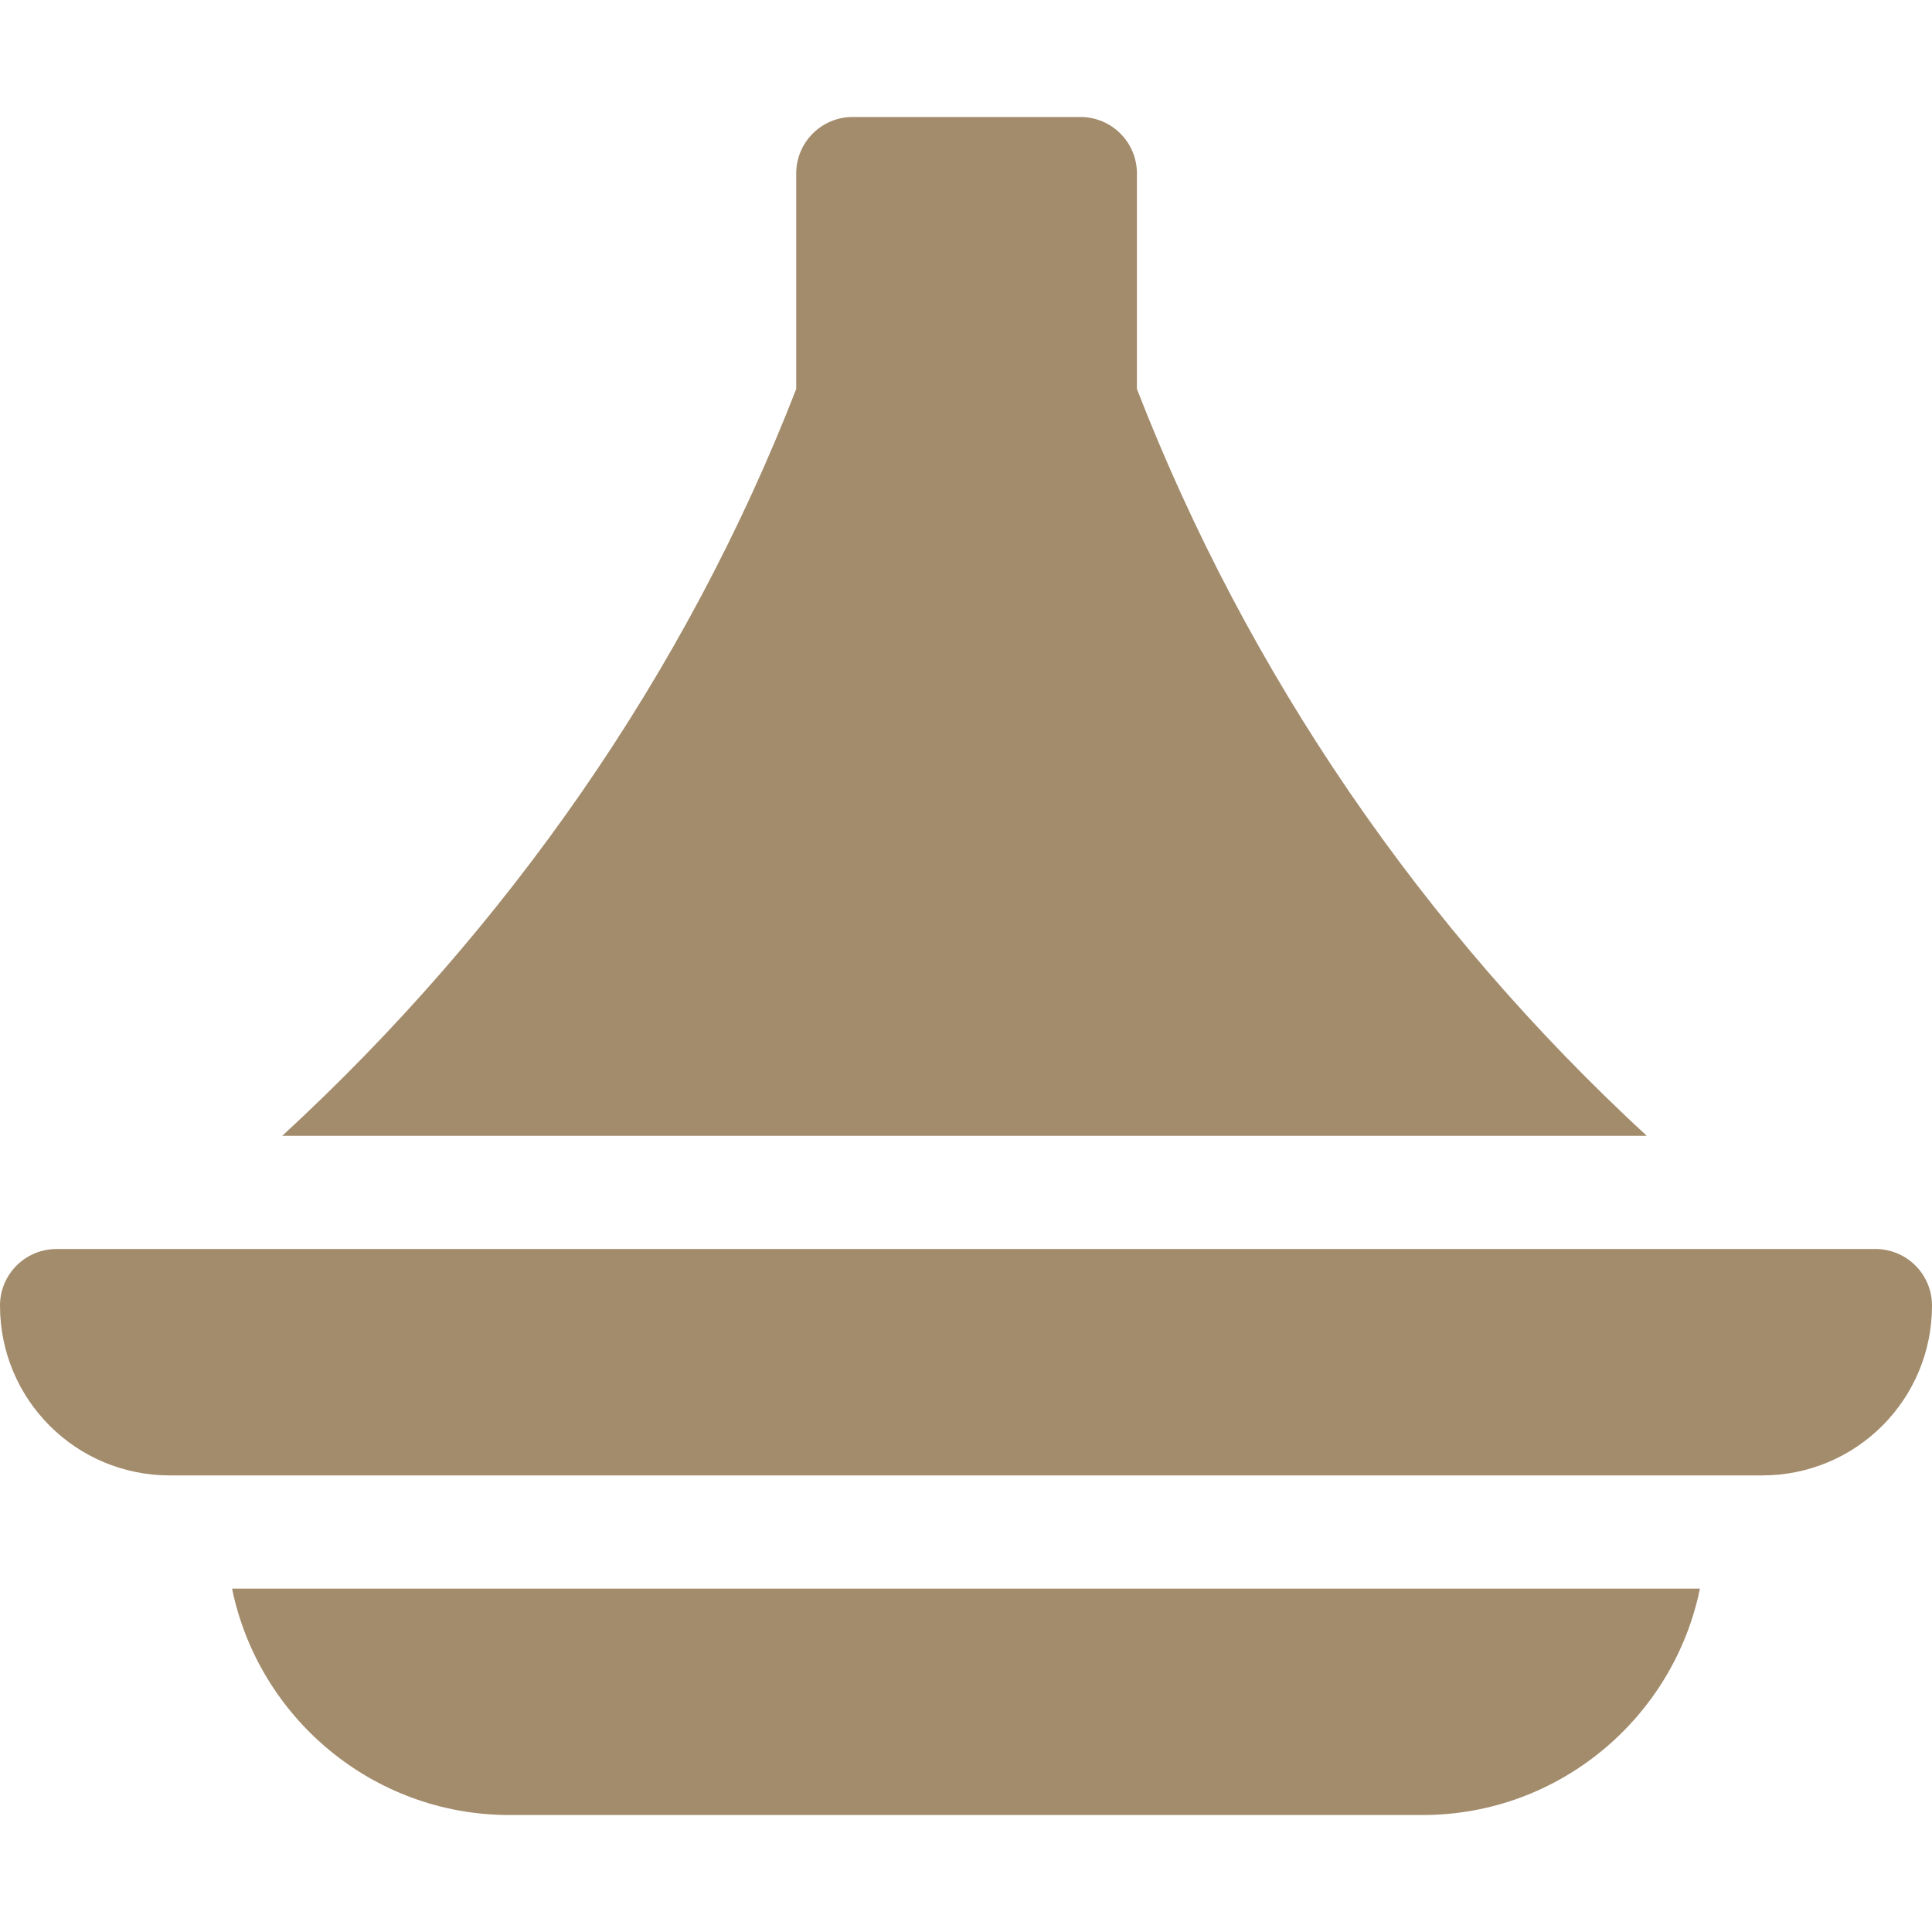 <?xml version="1.0" encoding="UTF-8"?>
<!-- Generator: Adobe Illustrator 28.2.0, SVG Export Plug-In . SVG Version: 6.00 Build 0)  -->
<svg xmlns="http://www.w3.org/2000/svg" xmlns:xlink="http://www.w3.org/1999/xlink" version="1.1" id="Calque_1" x="0px" y="0px" viewBox="0 0 512 512" style="enable-background:new 0 0 512 512;" xml:space="preserve">
<style type="text/css">
	.st0{fill:#A38C6C;}
</style>
<path class="st0" d="M497,331H15c-8.3,0-15,6.7-15,15c0,24.9,20.1,45,45,45h422c24.9,0,45-20.1,45-45C512,337.7,505.3,331,497,331z"></path>
<path class="st0" d="M450.5,421h-389c7,34.2,37.3,60,73.5,60h242C413.2,481,443.5,455.2,450.5,421z"></path>
<path class="st0" d="M286.3,31H226c-8.3,0-15,6.7-15,15v57.1C181.6,178.8,134.2,246.3,74.8,301h361.6  C377,246.2,330.7,178.8,301.3,103.1V46C301.3,37.7,294.6,31,286.3,31z"></path>
</svg>
